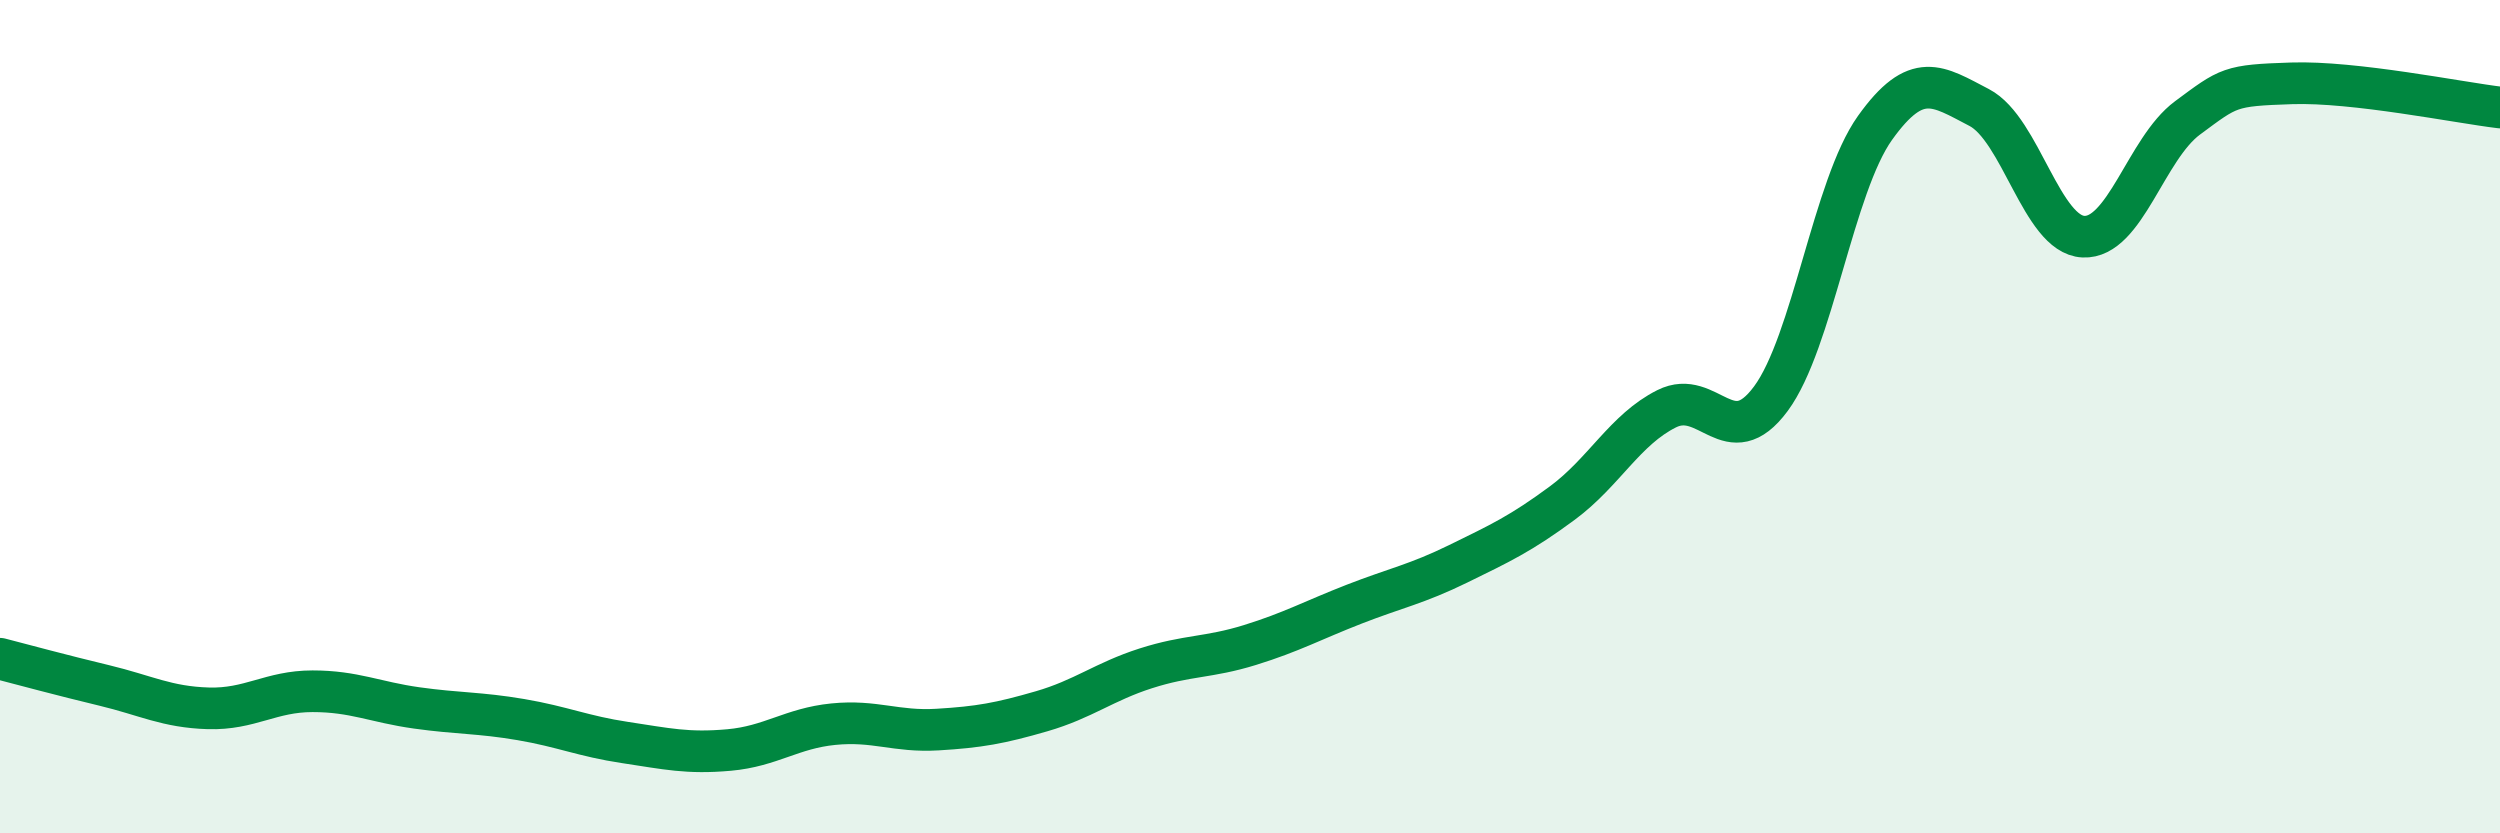 
    <svg width="60" height="20" viewBox="0 0 60 20" xmlns="http://www.w3.org/2000/svg">
      <path
        d="M 0,15.81 C 0.5,15.94 1.5,16.21 2.5,16.45 C 3.5,16.69 4,16.97 5,17 C 6,17.03 6.5,16.59 7.5,16.59 C 8.5,16.59 9,16.85 10,16.99 C 11,17.13 11.5,17.1 12.5,17.27 C 13.5,17.44 14,17.67 15,17.82 C 16,17.97 16.5,18.09 17.5,18 C 18.5,17.91 19,17.48 20,17.38 C 21,17.28 21.5,17.57 22.5,17.51 C 23.5,17.45 24,17.36 25,17.07 C 26,16.78 26.5,16.36 27.5,16.04 C 28.5,15.72 29,15.79 30,15.48 C 31,15.17 31.5,14.89 32.5,14.5 C 33.5,14.11 34,14.02 35,13.53 C 36,13.04 36.5,12.81 37.5,12.07 C 38.5,11.33 39,10.31 40,9.81 C 41,9.31 41.5,10.92 42.5,9.57 C 43.5,8.22 44,4.47 45,3.07 C 46,1.67 46.5,2.06 47.5,2.58 C 48.5,3.1 49,5.63 50,5.68 C 51,5.73 51.5,3.57 52.5,2.83 C 53.5,2.09 53.5,2.05 55,2 C 56.5,1.95 59,2.46 60,2.58L60 20L0 20Z"
        fill="#008740"
        opacity="0.1"
        stroke-linecap="round"
        stroke-linejoin="round"
      />
      <path
        d="M 0,15.81 C 0.5,15.94 1.5,16.21 2.5,16.45 C 3.5,16.69 4,16.97 5,17 C 6,17.03 6.5,16.59 7.5,16.59 C 8.5,16.59 9,16.85 10,16.99 C 11,17.13 11.5,17.1 12.5,17.27 C 13.5,17.44 14,17.67 15,17.82 C 16,17.97 16.5,18.09 17.5,18 C 18.5,17.91 19,17.48 20,17.38 C 21,17.28 21.5,17.57 22.5,17.51 C 23.5,17.45 24,17.36 25,17.07 C 26,16.78 26.5,16.36 27.5,16.04 C 28.5,15.72 29,15.79 30,15.48 C 31,15.17 31.5,14.89 32.5,14.5 C 33.5,14.11 34,14.02 35,13.53 C 36,13.04 36.5,12.81 37.5,12.07 C 38.5,11.33 39,10.31 40,9.81 C 41,9.31 41.5,10.92 42.5,9.57 C 43.5,8.22 44,4.47 45,3.07 C 46,1.67 46.5,2.06 47.5,2.58 C 48.5,3.1 49,5.63 50,5.68 C 51,5.73 51.5,3.57 52.5,2.83 C 53.5,2.09 53.5,2.05 55,2 C 56.5,1.95 59,2.46 60,2.58"
        stroke="#008740"
        stroke-width="1"
        fill="none"
        stroke-linecap="round"
        stroke-linejoin="round"
      />
    </svg>
  